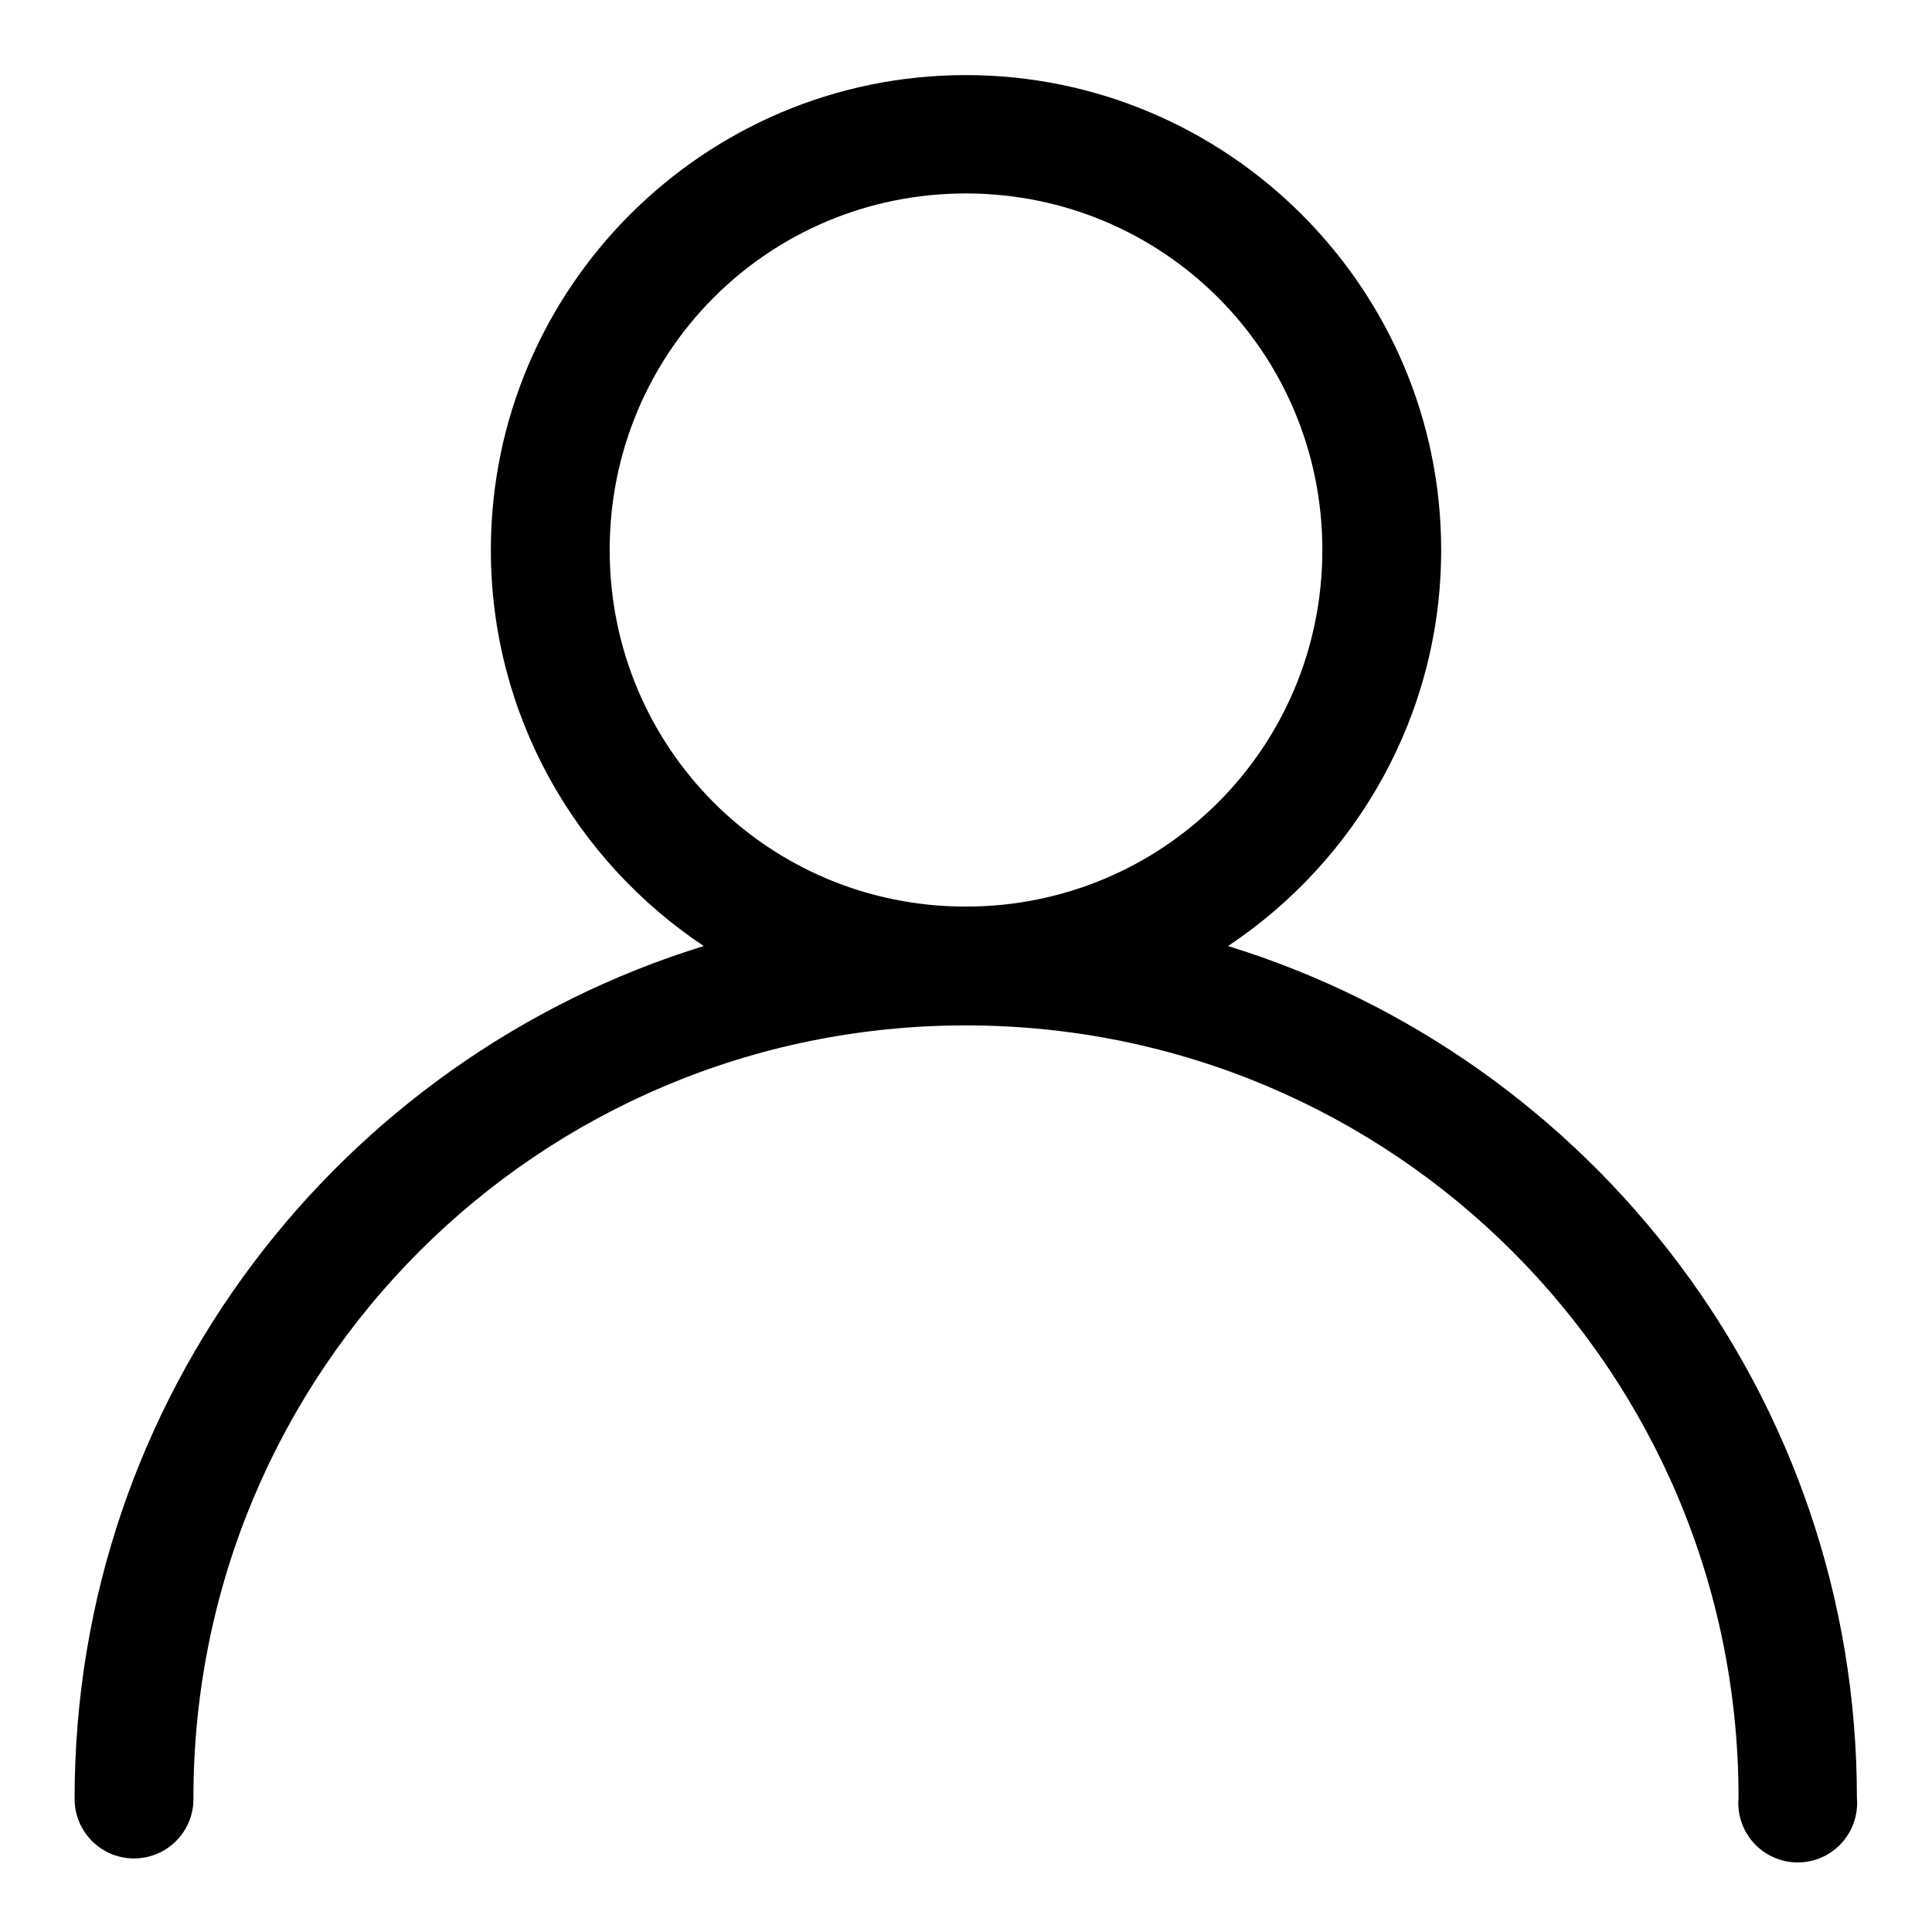 <?xml version="1.0" encoding="UTF-8"?>
<!-- Uploaded to: ICON Repo, www.svgrepo.com, Generator: ICON Repo Mixer Tools -->
<svg fill="#000000" width="800px" height="800px" version="1.1" viewBox="144 144 512 512" xmlns="http://www.w3.org/2000/svg">
 <path d="m399.94 163.9c-69.375 0-125.86 56.488-125.86 125.86 0 43.723 22.469 82.344 56.426 104.95-96.438 29.723-166.73 119.63-166.73 225.7-0.094 4.238 1.523 8.332 4.484 11.363 2.965 3.027 7.019 4.734 11.258 4.734s8.297-1.707 11.258-4.734c2.965-3.031 4.582-7.125 4.488-11.363 0-113.22 91.449-204.67 204.67-204.67s204.79 91.449 204.8 204.67c-0.398 4.402 1.078 8.77 4.059 12.035 2.984 3.262 7.203 5.121 11.621 5.121 4.422 0 8.641-1.859 11.621-5.121 2.984-3.266 4.457-7.633 4.062-12.035 0-106.06-70.242-195.97-166.66-225.7 33.988-22.609 56.488-61.234 56.488-104.95 0-69.371-56.609-125.86-125.98-125.86zm0 31.367c52.355 0 94.496 42.137 94.496 94.492 0 52.359-42.141 94.496-94.496 94.496-52.359 0-94.371-42.137-94.371-94.496 0-52.355 42.012-94.492 94.371-94.492z"/>
</svg>